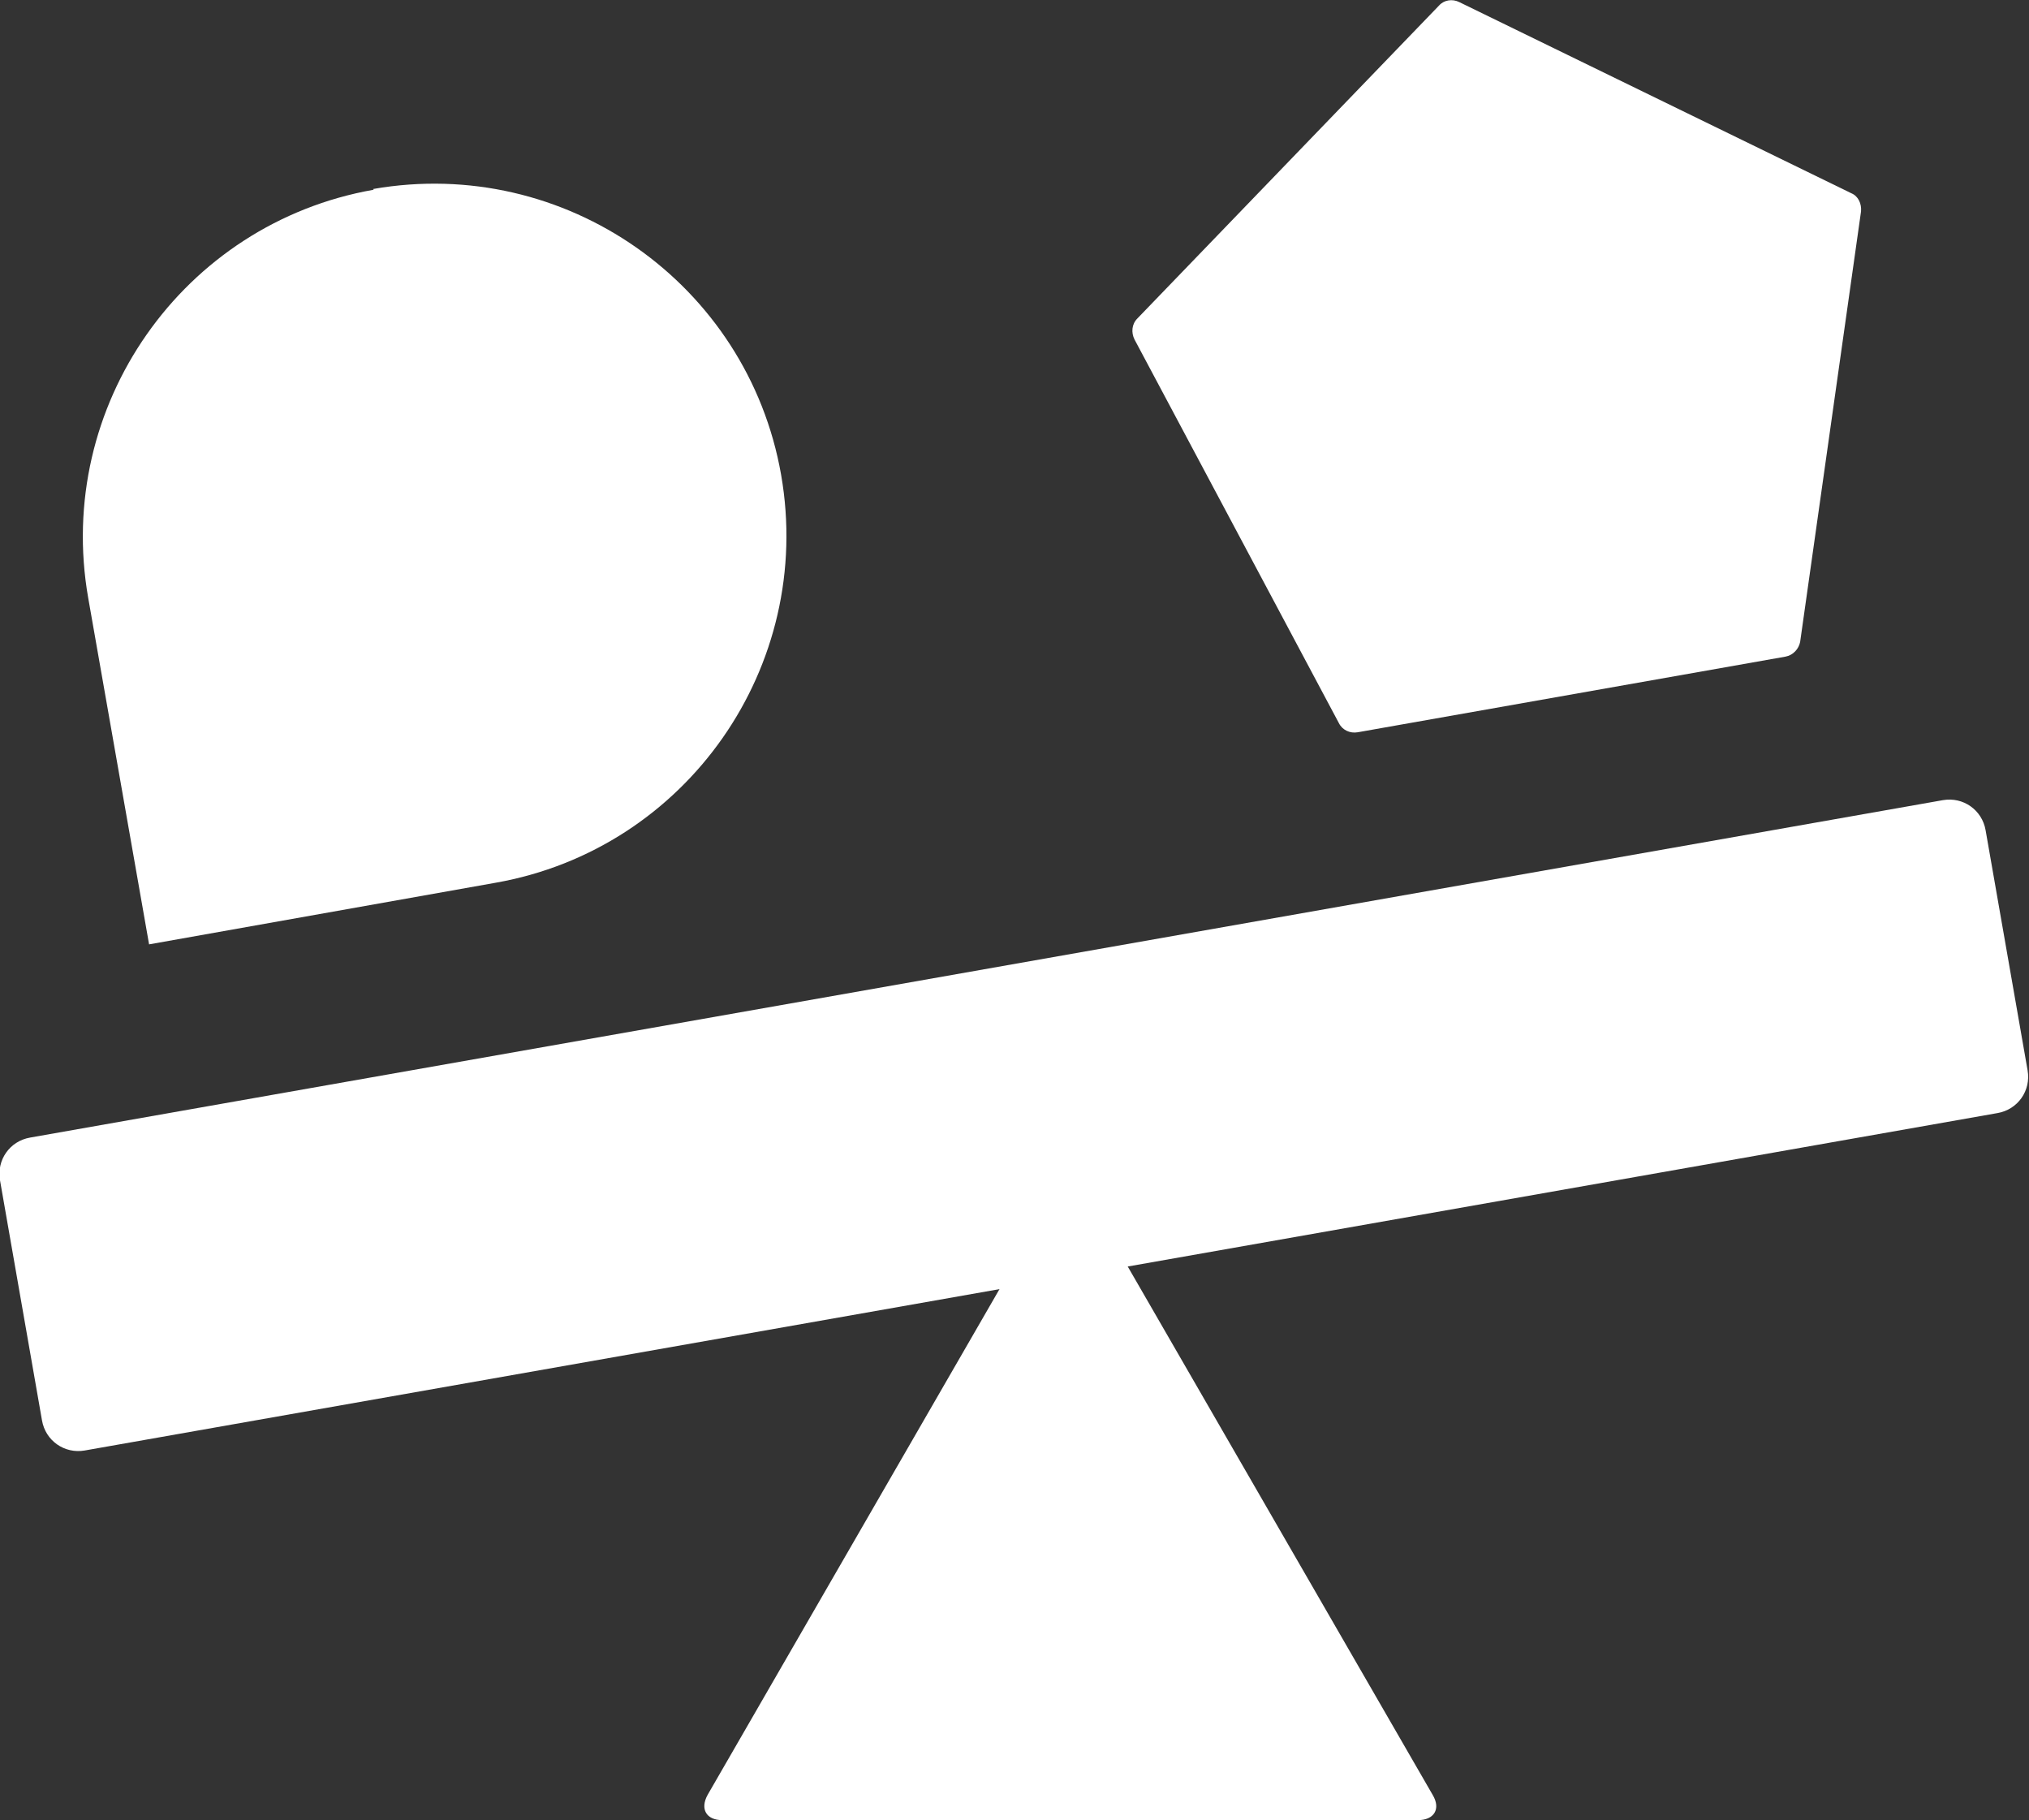 <?xml version="1.0" encoding="UTF-8"?><svg id="_レイヤー_2" xmlns="http://www.w3.org/2000/svg" viewBox="0 0 28.99 26"><rect x="0" y="0" width="28.99" height="26" fill="#333333" stroke="none"/><defs><style>.cls-1{fill:#fff;stroke-width:0px;}</style></defs><g id="design"><path class="cls-1" d="M5.34,2.71c-2.73.48-4.56,3.09-4.08,5.83l.87,4.95,4.95-.88c2.73-.48,4.56-3.09,4.08-5.83-.48-2.73-3.09-4.56-5.83-4.08h0Z"/><path class="cls-1" d="M26.43,2.75L20.85.03c-.1-.05-.22-.03-.29.05l-4.31,4.47c-.08.08-.09.2-.04.3l2.92,5.48c.05.1.16.15.27.13l6.11-1.08c.11-.02.19-.11.21-.21l.87-6.15c.01-.11-.04-.22-.14-.26h0Z"/><path class="cls-1" d="M27.76,11.43L.43,16.25c-.29.05-.48.32-.43.61l.6,3.43c.05.29.32.48.61.43l27.33-4.82c.29-.05.48-.32.43-.61l-.6-3.43c-.05-.29-.32-.48-.61-.43Z"/><path class="cls-1" d="M15.5,17.03c-.11-.2-.3-.2-.42,0l-4.97,8.61c-.11.2-.02.36.21.36h9.94c.23,0,.33-.16.21-.36l-4.97-8.61h0Z"/></g></svg>